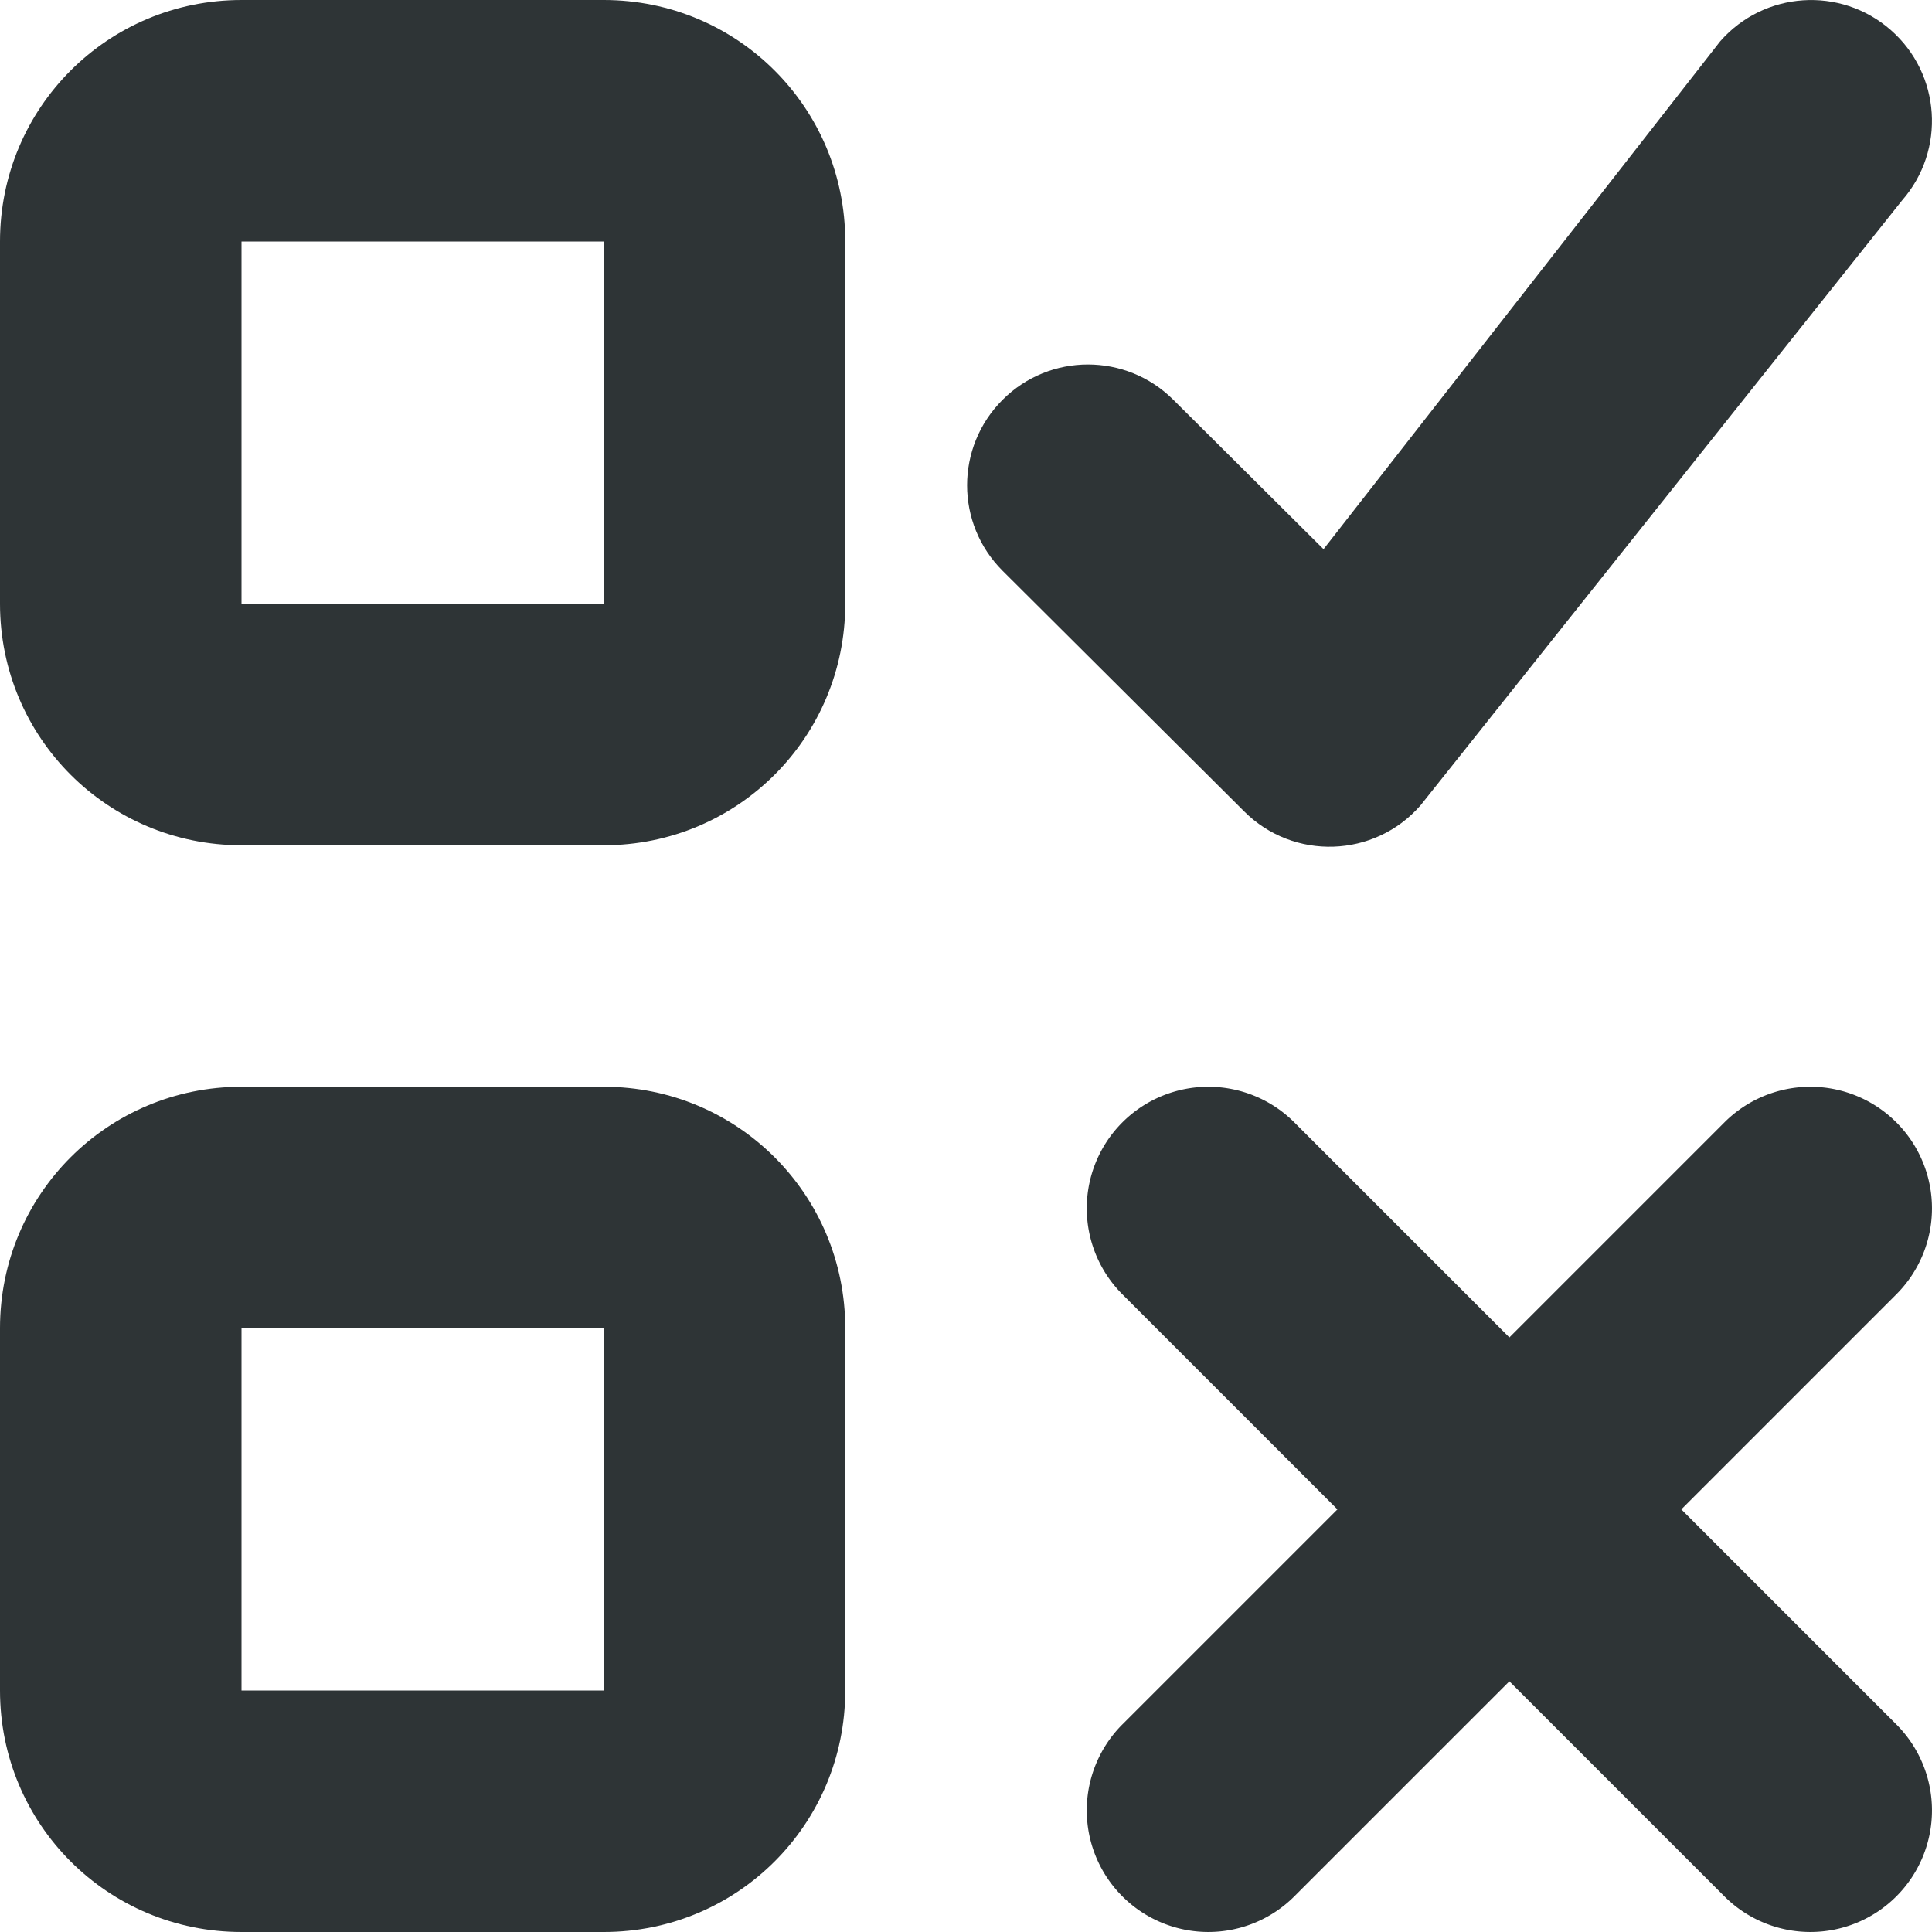 <svg viewBox="0 0 16 16" xmlns="http://www.w3.org/2000/svg"><g fill="#2e3436"><path d="m15.705 9.295a1.007 1.007 0 0 0 -1.424 0l-1.781 1.781-1.781-1.781a1.007 1.007 0 0 0 -1.424 0 1.007 1.007 0 0 0 0 1.424l1.781 1.781-1.781 1.781a1.007 1.007 0 0 0 0 1.424 1.007 1.007 0 0 0 1.424 0l1.781-1.781 1.781 1.781a1.007 1.007 0 0 0 1.424 0 1.007 1.007 0 0 0 0-1.424l-1.781-1.781 1.781-1.781a1.007 1.007 0 0 0 0-1.424z" stroke-width="1.007"/><path d="m15.752 1.66c.364-.416.322-1.048-.094-1.412-.416-.364-1.048-.322-1.412.094l-3.285 4.206-1.244-1.237c-.391-.39-1.024-.39-1.414 0-.392.391-.392 1.025 0 1.416l2 1.992c.409.41 1.08.387 1.461-.049z"/><path d="m2 0c-1.108 0-2 .892-2 2v3c0 1.108.892 2 2 2h3c1.108 0 2-.892 2-2v-3c0-1.108-.892-2-2-2zm0 2h3v3h-3z"/><path d="m2 9c-1.108 0-2 .892-2 2v3c0 1.108.892 2 2 2h3c1.108 0 2-.892 2-2v-3c0-1.108-.892-2-2-2zm0 2h3v3h-3z"/></g></svg>